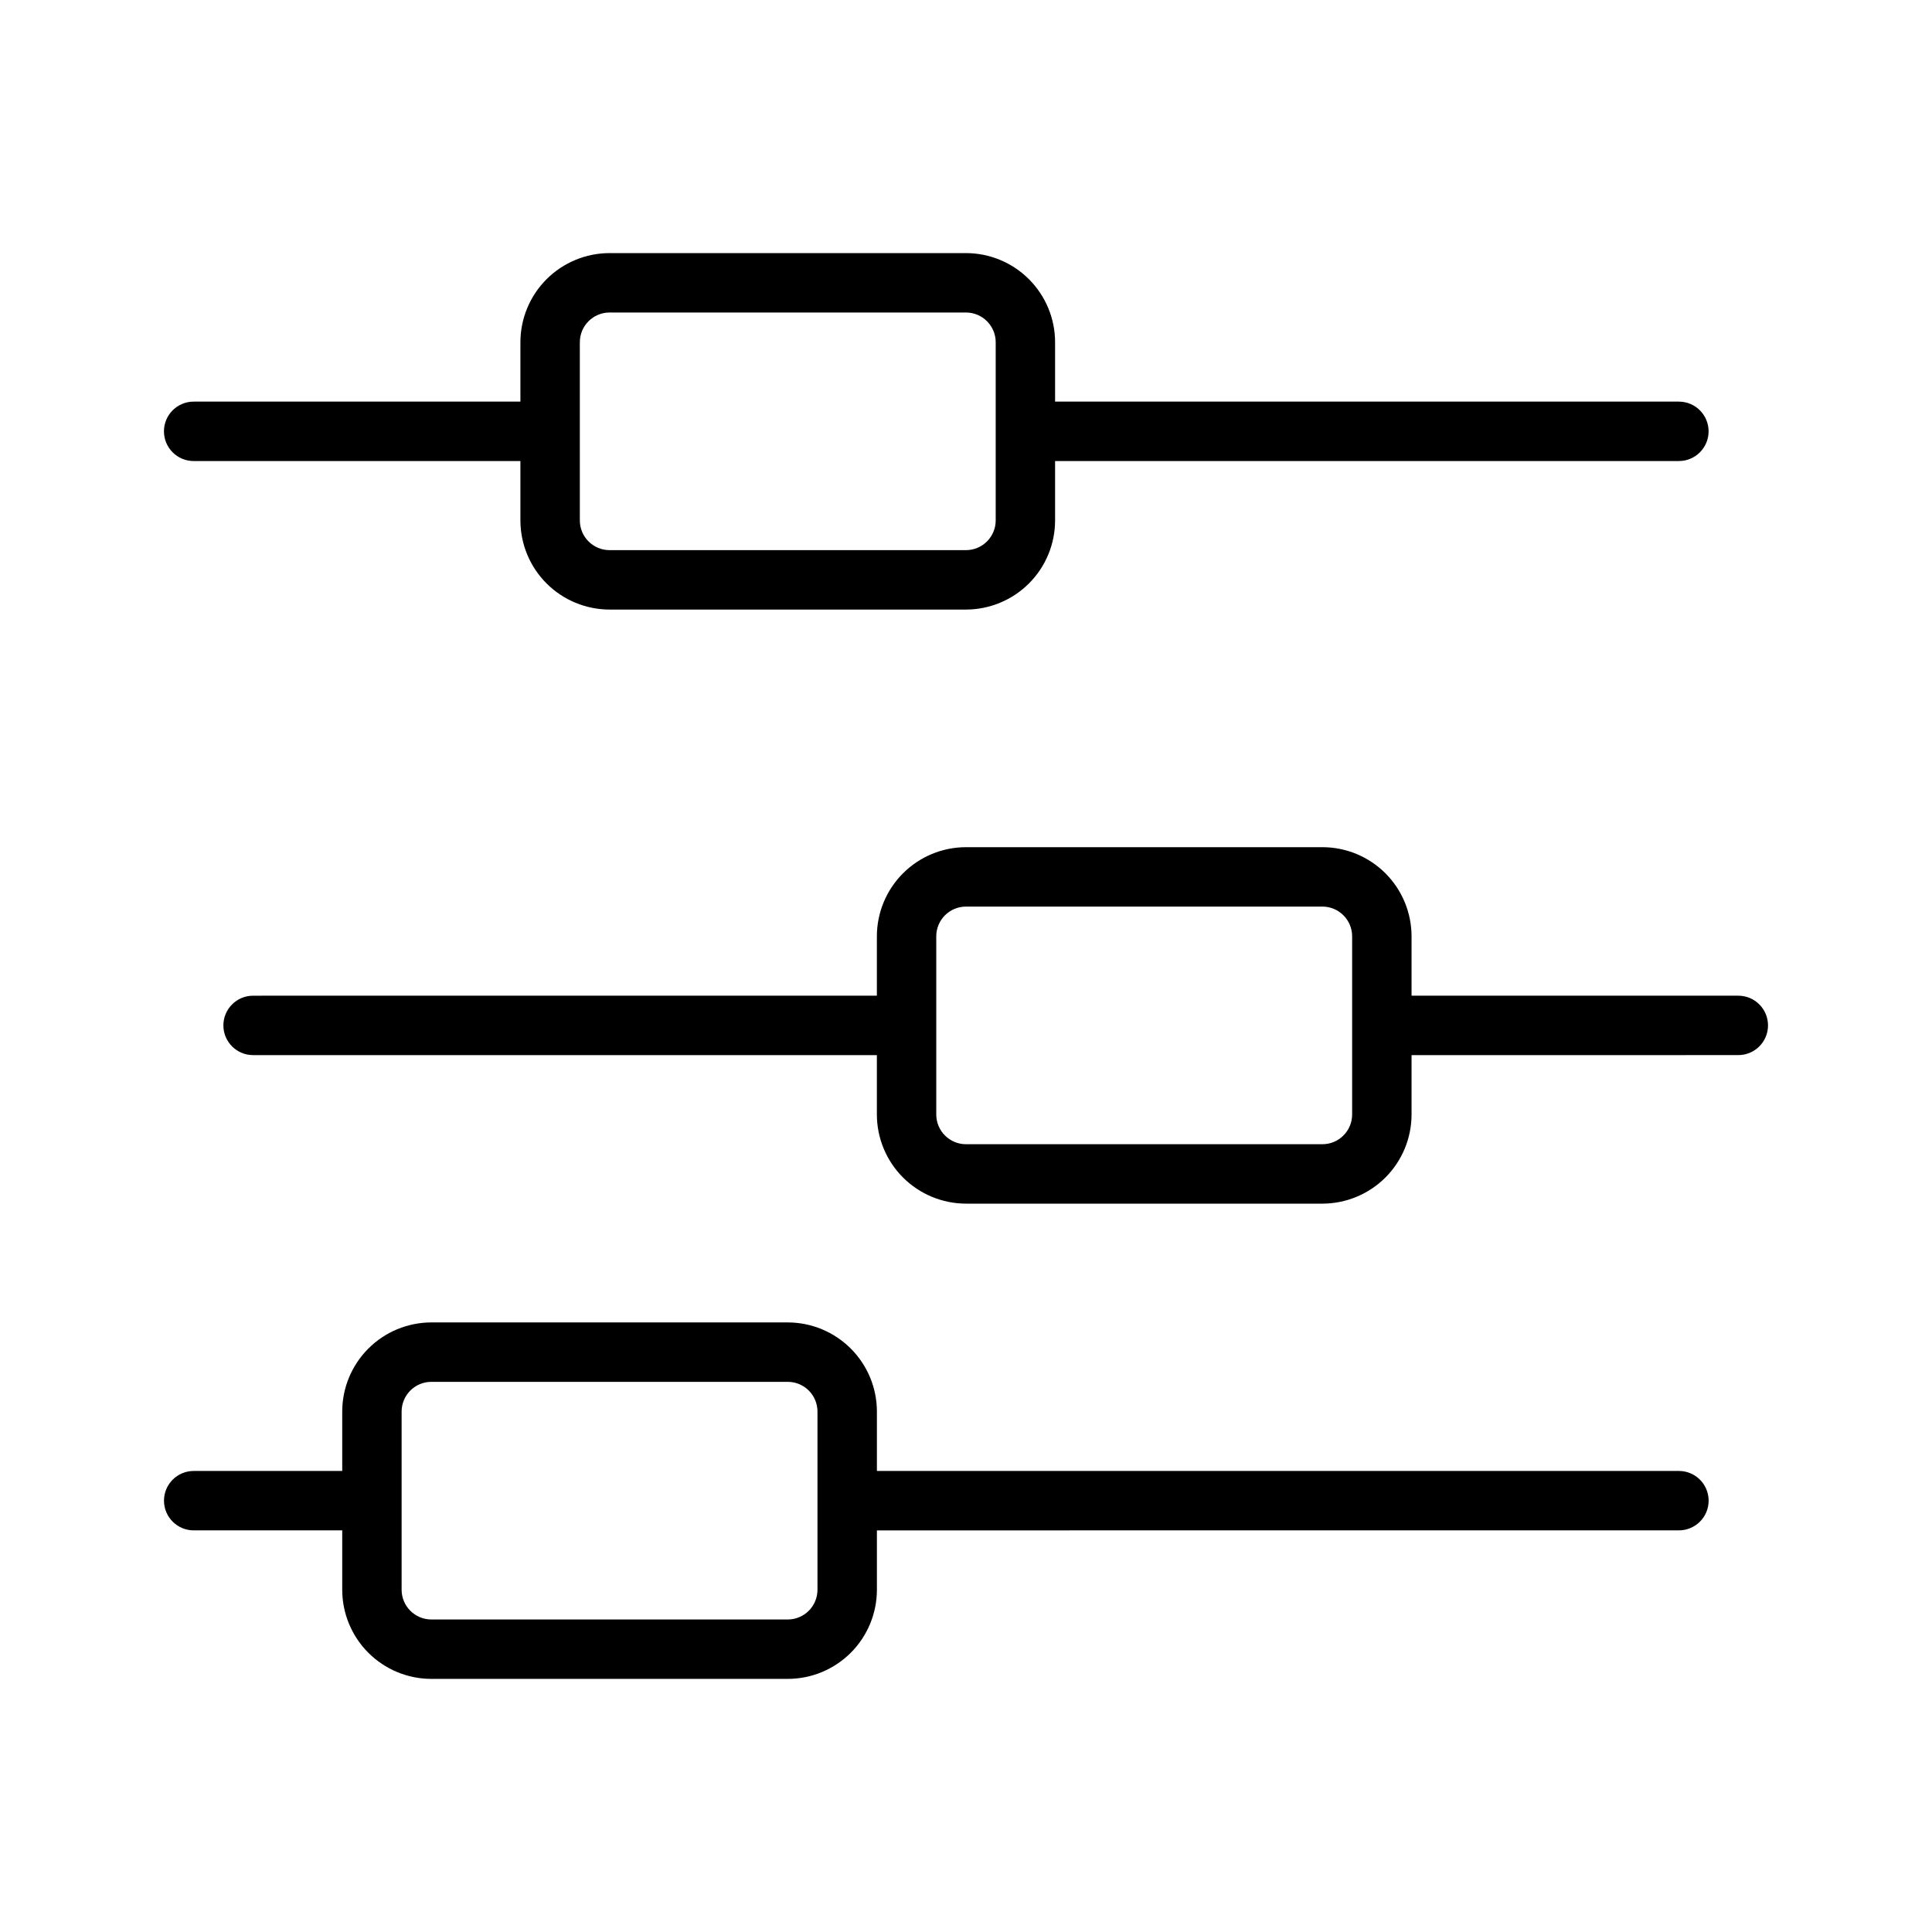 <?xml version="1.0" encoding="UTF-8"?>
<!-- Uploaded to: SVG Repo, www.svgrepo.com, Generator: SVG Repo Mixer Tools -->
<svg fill="#000000" width="800px" height="800px" version="1.1" viewBox="144 144 512 512" xmlns="http://www.w3.org/2000/svg">
 <g>
  <path d="m604.67 407.87h-86.594v-15.746c-0.008-6.262-2.496-12.262-6.922-16.691-4.43-4.426-10.434-6.918-16.695-6.922h-94.461c-6.262 0.004-12.266 2.496-16.691 6.922-4.43 4.43-6.918 10.43-6.926 16.691v15.742l-165.31 0.004c-4.348 0-7.871 3.523-7.871 7.871 0 4.348 3.523 7.871 7.871 7.871h165.31v15.746c0.008 6.262 2.496 12.262 6.926 16.691 4.426 4.426 10.43 6.918 16.691 6.926h94.465-0.004c6.262-0.008 12.266-2.5 16.695-6.926 4.426-4.43 6.914-10.43 6.922-16.691v-15.742l86.594-0.004c4.348 0 7.871-3.523 7.871-7.871 0-4.348-3.523-7.871-7.871-7.871zm-102.34 31.488c-0.008 4.344-3.527 7.867-7.875 7.871h-94.461c-4.348-0.004-7.867-3.527-7.875-7.871v-47.234c0.008-4.344 3.527-7.863 7.875-7.871h94.465-0.004c4.348 0.008 7.867 3.527 7.875 7.871z"/>
  <path d="m195.32 266.18h86.594v15.742c0.008 6.262 2.496 12.266 6.926 16.691 4.426 4.426 10.43 6.918 16.691 6.926h94.465c6.262-0.008 12.262-2.5 16.691-6.926 4.426-4.426 6.918-10.43 6.922-16.691v-15.742h165.31c4.348 0 7.875-3.527 7.875-7.875 0-4.348-3.527-7.871-7.875-7.871h-165.31v-15.742c-0.004-6.262-2.496-12.266-6.922-16.691-4.43-4.43-10.43-6.918-16.691-6.926h-94.465c-6.262 0.008-12.266 2.496-16.691 6.926-4.43 4.426-6.918 10.43-6.926 16.691v15.742h-86.594c-4.348 0-7.871 3.523-7.871 7.871 0 4.348 3.523 7.875 7.871 7.875zm102.34-31.488h0.004c0.004-4.348 3.523-7.867 7.871-7.875h94.465c4.344 0.008 7.863 3.527 7.871 7.875v47.23c-0.008 4.344-3.527 7.867-7.871 7.871h-94.465c-4.348-0.004-7.867-3.527-7.871-7.871z"/>
  <path d="m588.93 533.82h-212.54v-15.746c-0.008-6.262-2.496-12.262-6.926-16.691-4.426-4.426-10.43-6.918-16.691-6.926h-94.465c-6.262 0.008-12.262 2.5-16.691 6.926-4.426 4.43-6.918 10.43-6.922 16.691v15.742l-39.363 0.004c-4.348 0-7.871 3.523-7.871 7.871 0 4.348 3.523 7.871 7.871 7.871h39.363v15.746c0.004 6.262 2.496 12.262 6.922 16.691 4.43 4.426 10.43 6.918 16.691 6.922h94.465c6.262-0.004 12.266-2.496 16.691-6.922 4.43-4.43 6.918-10.43 6.926-16.691v-15.742l212.54-0.004c4.348 0 7.875-3.523 7.875-7.871 0-4.348-3.527-7.871-7.875-7.871zm-228.29 31.488c-0.004 4.344-3.523 7.863-7.871 7.871h-94.465c-4.344-0.008-7.863-3.527-7.871-7.871v-47.234c0.008-4.344 3.527-7.867 7.871-7.871h94.465c4.348 0.004 7.867 3.527 7.871 7.871z"/>
 </g>
</svg>